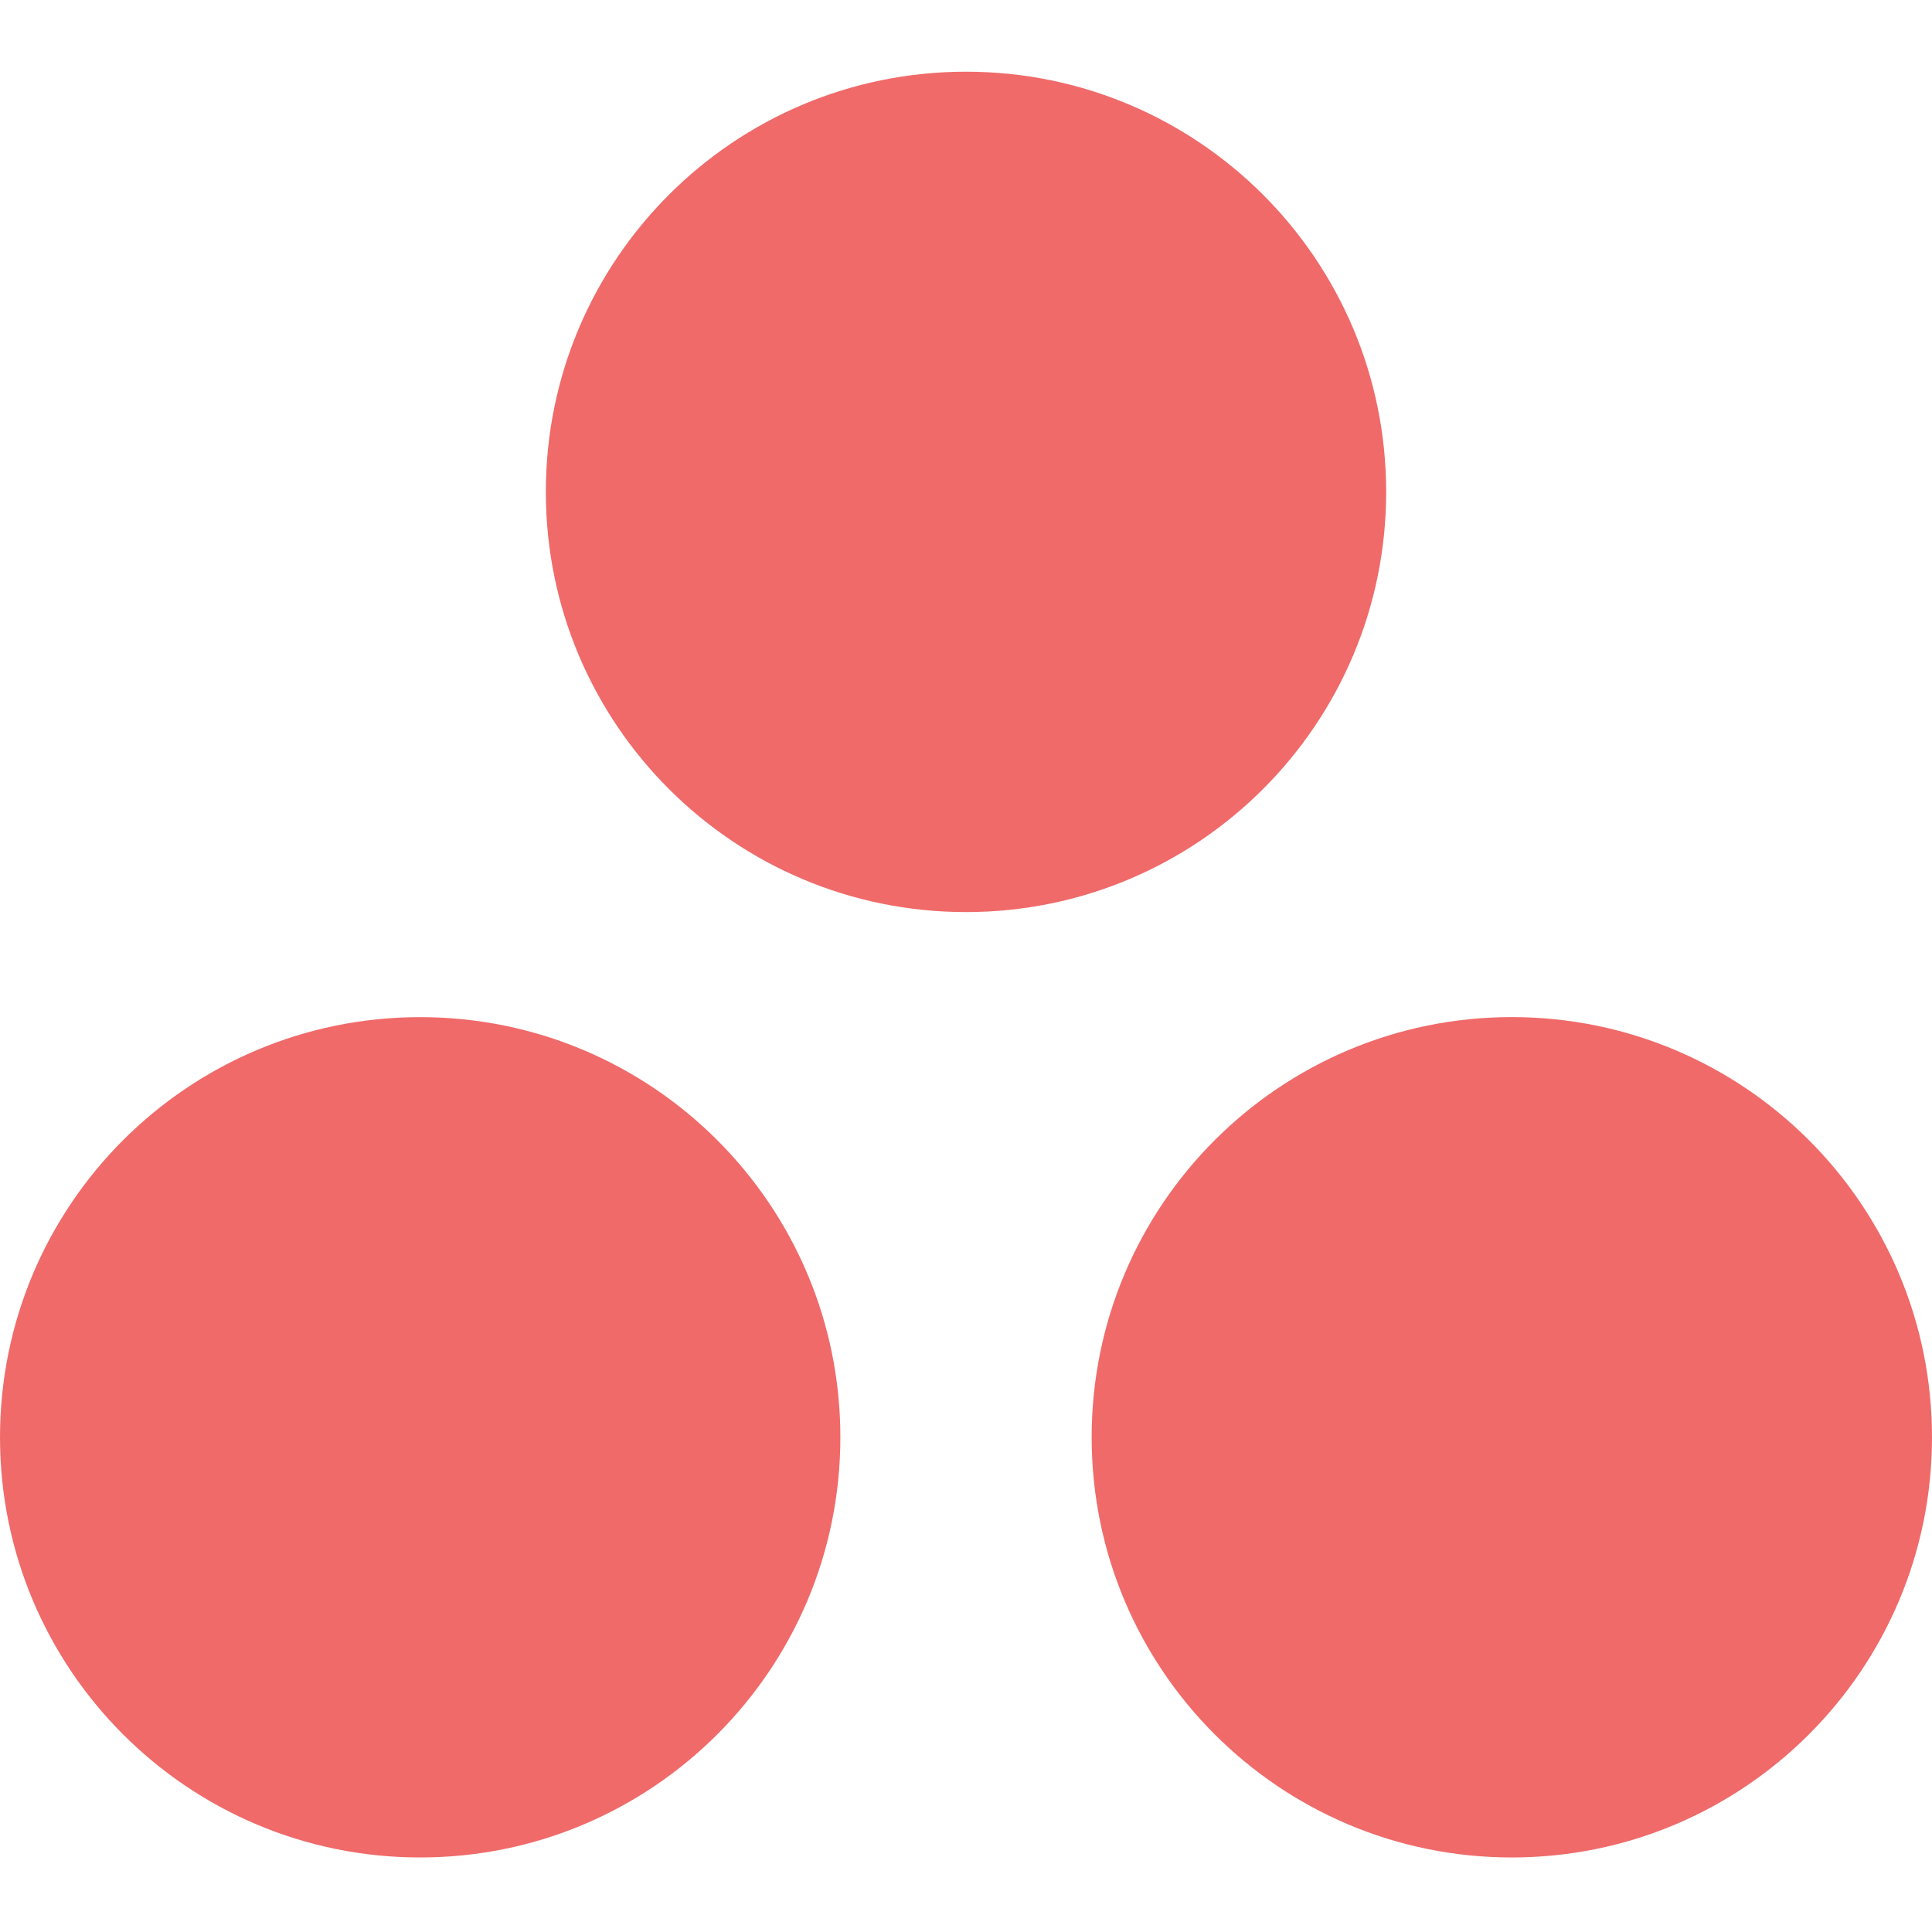 <?xml version="1.0" encoding="utf-8"?>
<!-- Generator: www.svgicons.com -->
<svg xmlns="http://www.w3.org/2000/svg" width="800" height="800" viewBox="0 0 256 237">
<path fill="#F06A6A" d="M200.325 125.27c-30.749 0-55.675 24.927-55.675 55.677s24.926 55.677 55.675 55.677S256 211.696 256 180.947c0-30.75-24.926-55.677-55.675-55.677m-144.65.005C24.927 125.275 0 150.197 0 180.947c0 30.75 24.927 55.677 55.675 55.677c30.75 0 55.678-24.928 55.678-55.677c0-30.75-24.928-55.672-55.678-55.672m128-69.6c0 30.75-24.927 55.68-55.674 55.68c-30.75 0-55.676-24.93-55.676-55.68C72.325 24.928 97.25 0 128 0c30.747 0 55.673 24.93 55.673 55.674"/>
</svg>